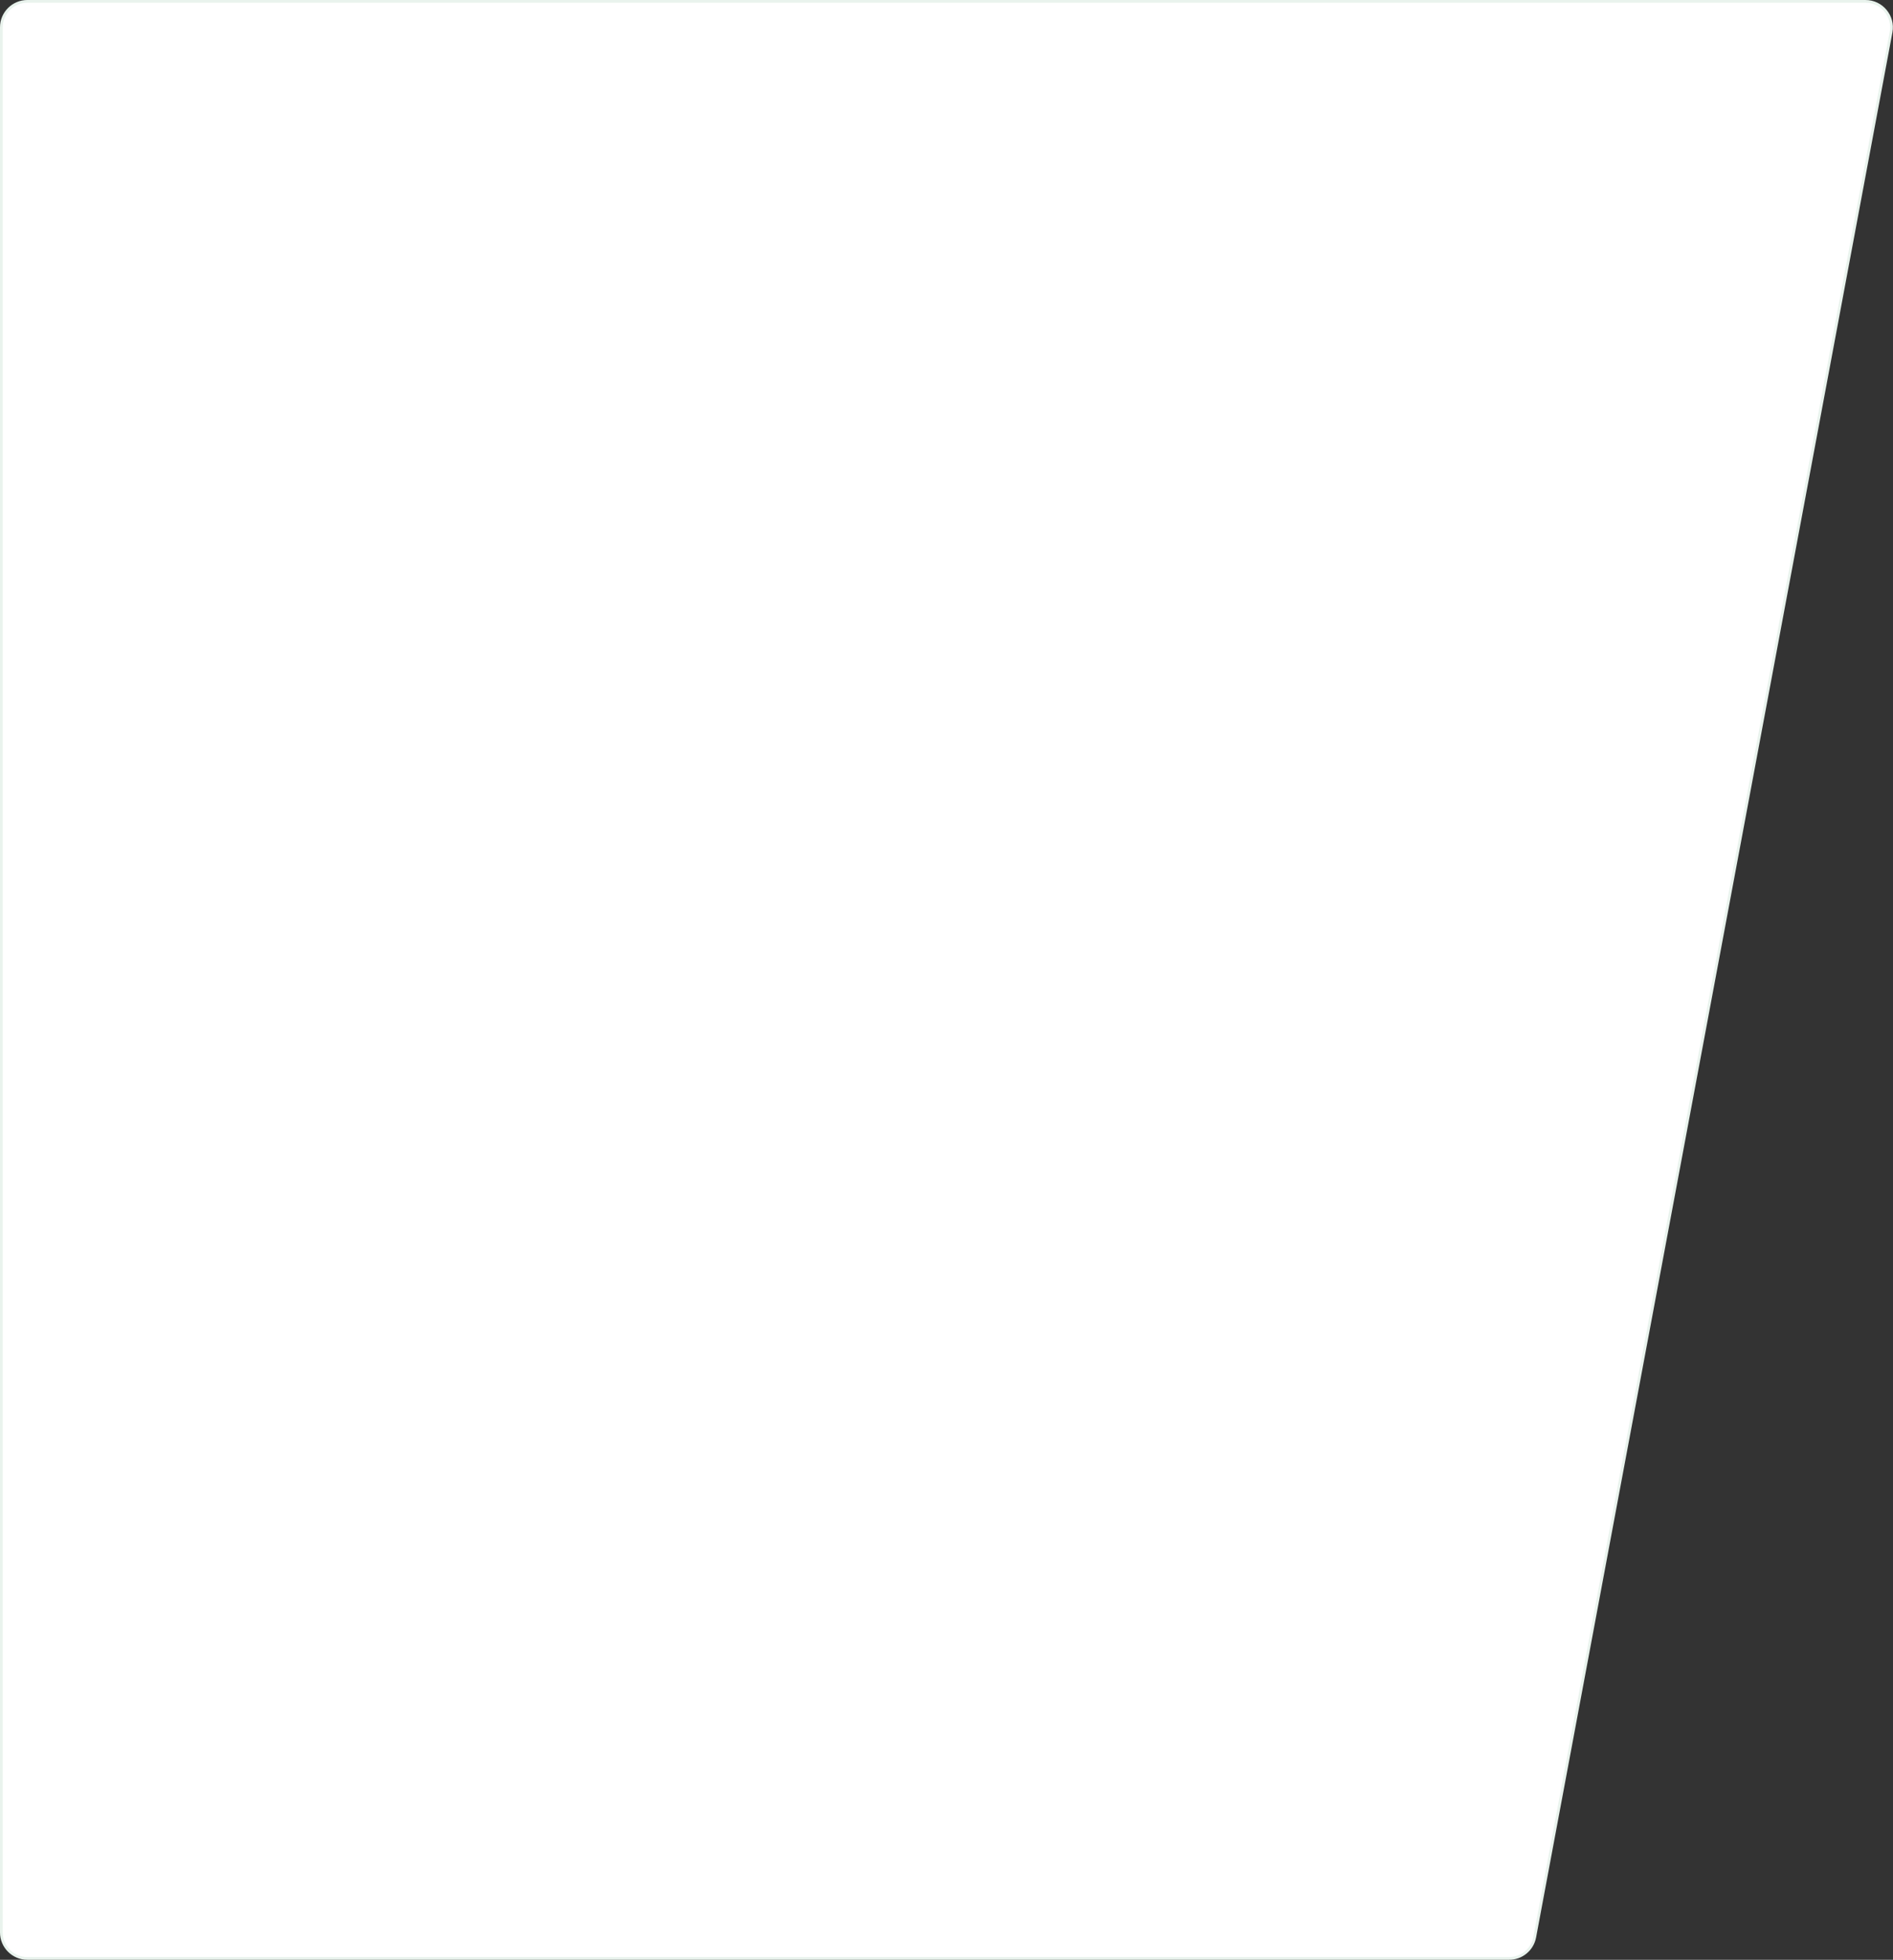 <svg width="692" height="716" viewBox="0 0 692 716" fill="none" xmlns="http://www.w3.org/2000/svg">
<rect x="0" y="0" width="692" height="716" fill="#333333" stroke="none"/>
<path id="Rectangle 1760" d="M10 0.5H681.955C687.902 0.5 692.387 5.903 691.293 11.748L561.036 707.748C560.195 712.242 556.271 715.5 551.698 715.5H10C4.753 715.5 0.5 711.247 0.5 706V10C0.5 4.753 4.753 0.5 10 0.5Z" fill="white" stroke="#E9F3ED"/>
</svg>
